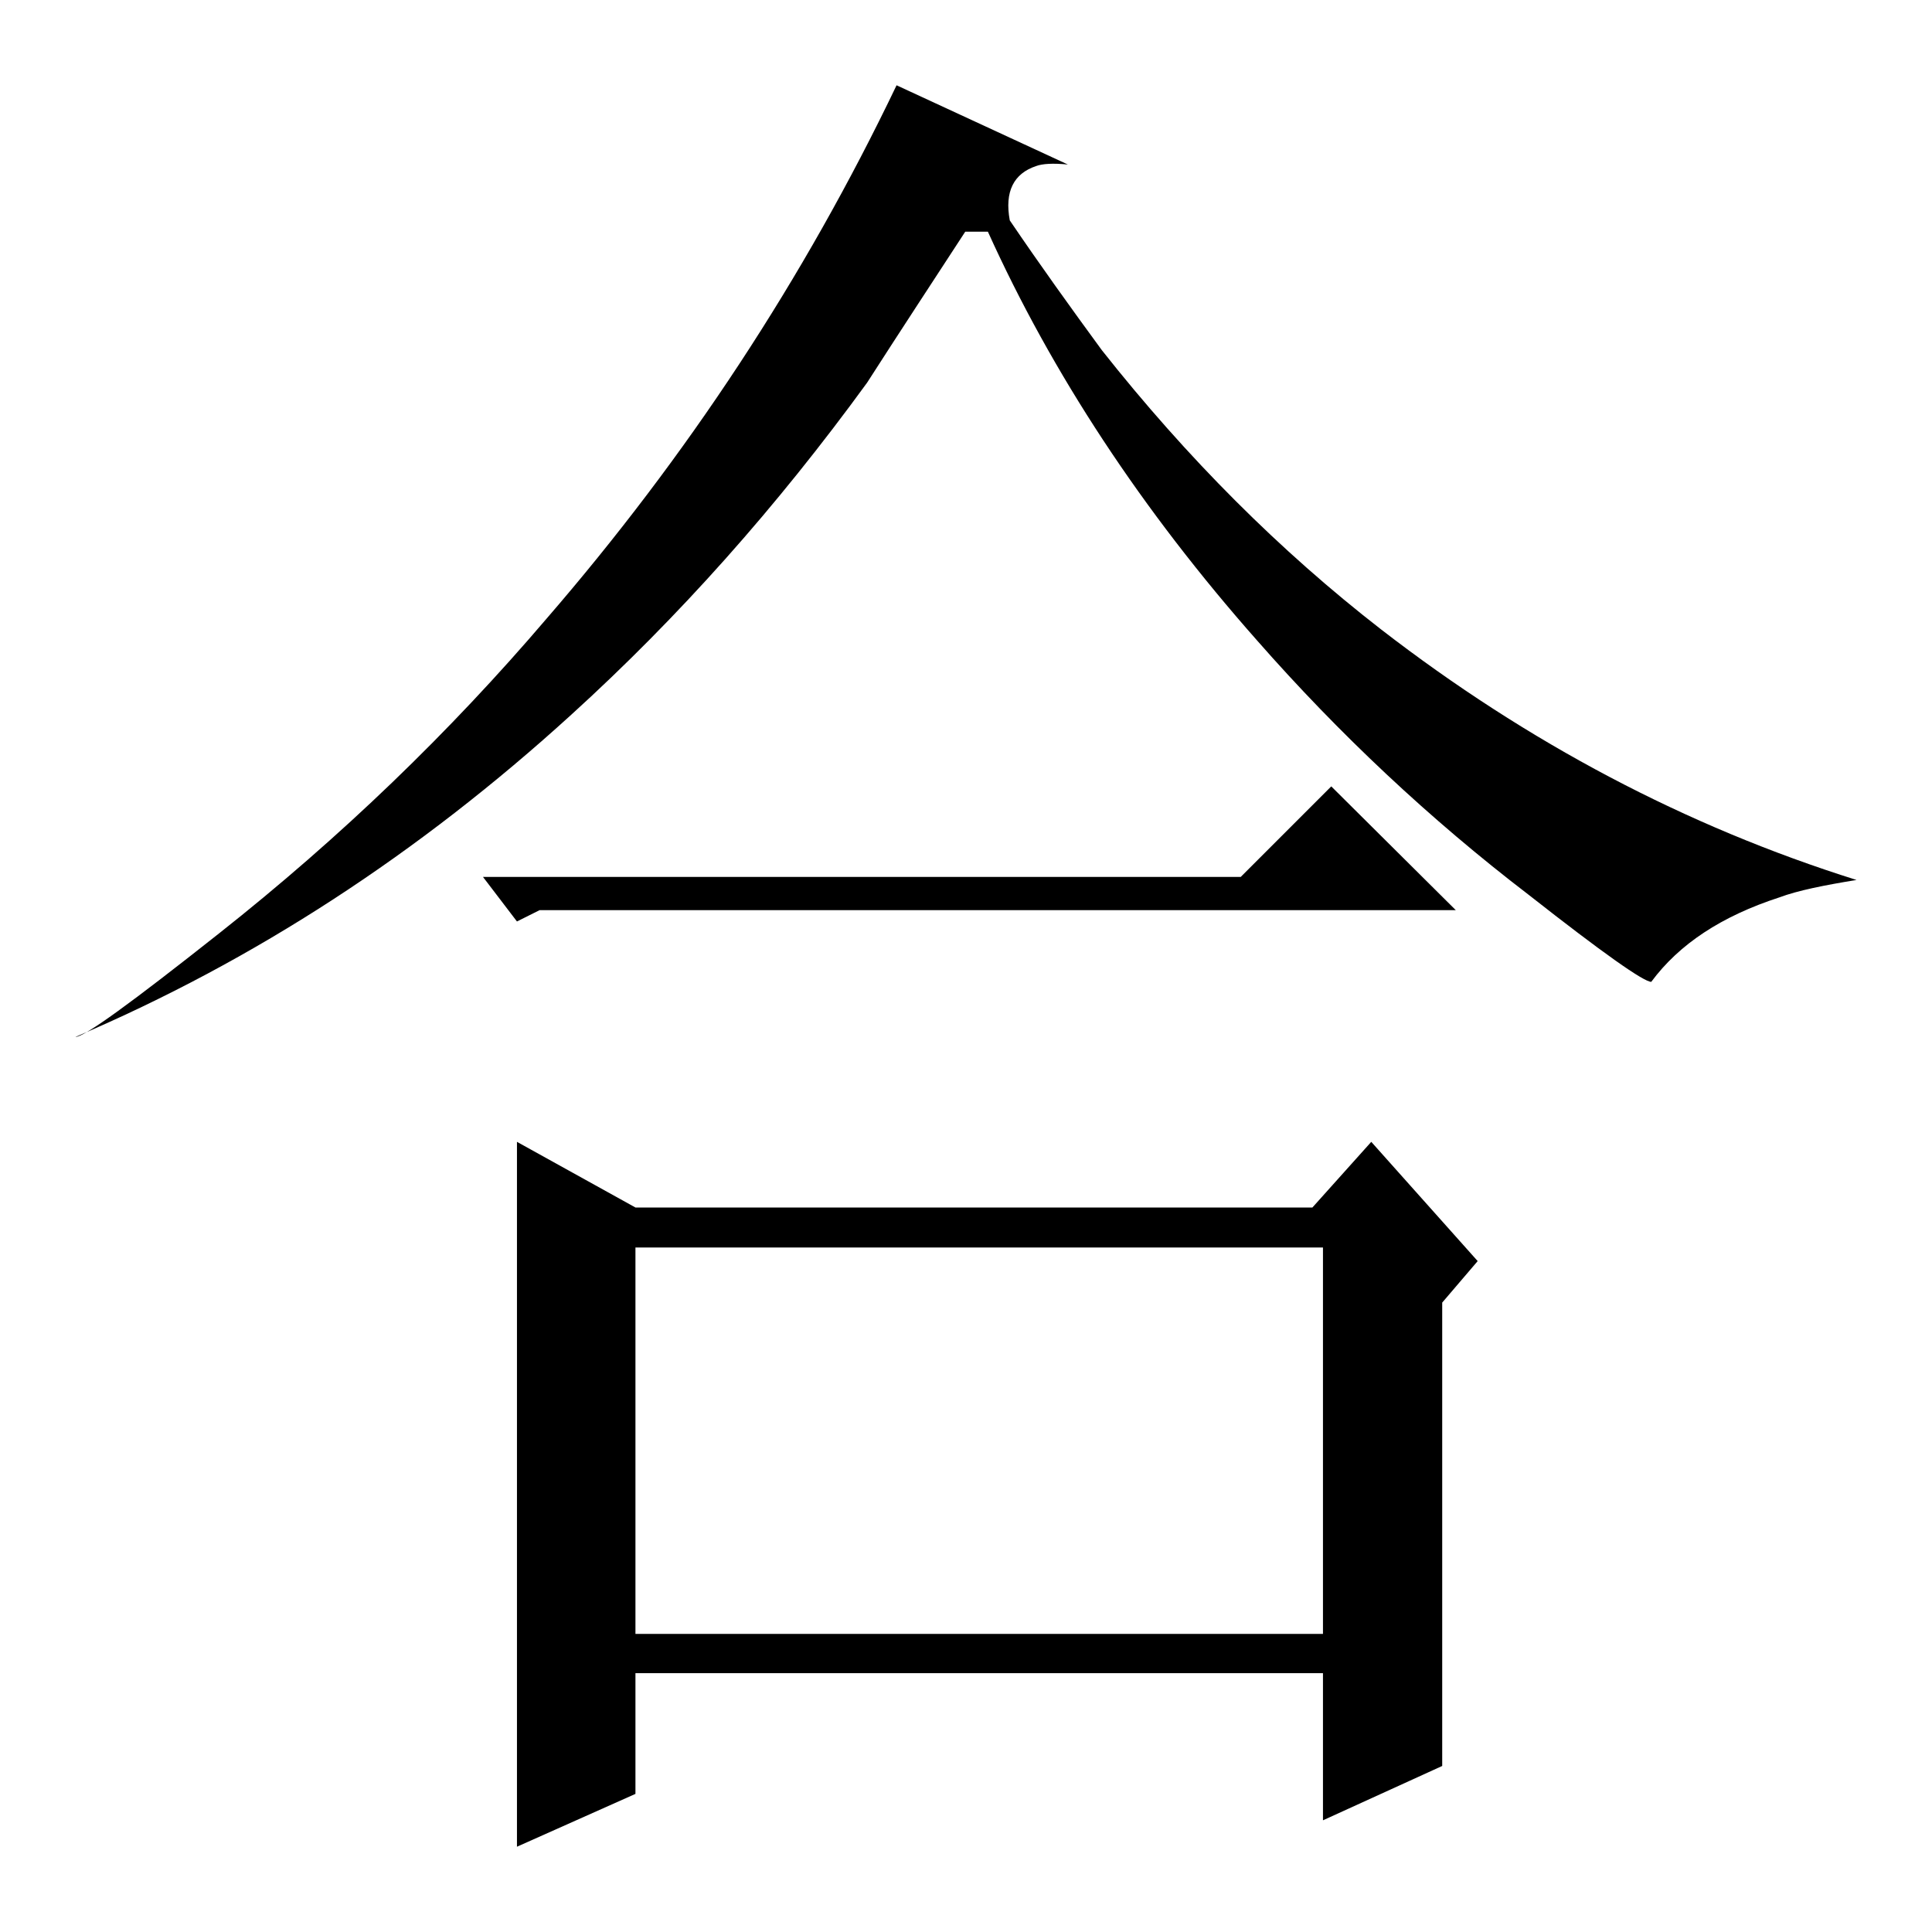 <?xml version="1.0" encoding="utf-8"?>
<!-- Svg Vector Icons : http://www.onlinewebfonts.com/icon -->
<!DOCTYPE svg PUBLIC "-//W3C//DTD SVG 1.1//EN" "http://www.w3.org/Graphics/SVG/1.1/DTD/svg11.dtd">
<svg version="1.1" xmlns="http://www.w3.org/2000/svg" xmlns:xlink="http://www.w3.org/1999/xlink" x="0px" y="0px" viewBox="0 0 256 256" enable-background="new 0 0 256 256" xml:space="preserve">
<g><g><path fill="#000000" d="M246,116.6c-4.3,0.7-7.8,1.4-10.2,2.3c-7.7,2.5-13.3,6.2-17,11.2c-1,0-6.4-3.8-16.2-11.5c-13.2-10.1-25.2-21.4-36-33.7c-15.3-17.3-27.2-35.4-35.7-54.2h-3c-4.3,6.6-8.7,13.3-13,20c-12,16.5-25,31.1-39.2,44c-20.2,18.4-42,32.6-65.7,42.7c1.2,0,7.5-4.6,19-13.7C45.2,110.9,59.6,97,72.4,82c18.6-21.5,34.1-45,46.4-70.7l22.7,10.5c-2-0.2-3.4-0.1-4.2,0.2c-3,1-4.2,3.4-3.5,7.2c4,5.9,8.1,11.6,12.2,17.2c11.3,14.3,23.6,26.6,37,37C202.4,98.4,223.4,109.5,246,116.6z M192.9,120.6H71.5l-3,1.5l-4.5-5.9h100.4l12-12L192.9,120.6z M195.8,167.1l-4.7,5.5V234l-15.8,7.2v-19.5H84.2v16l-15.7,7v-93.4l15.7,8.7h89.7l7.8-8.7L195.8,167.1z M175.3,216.5v-51.2H84.2v51.2H175.3z"/></g></g>
</svg>
